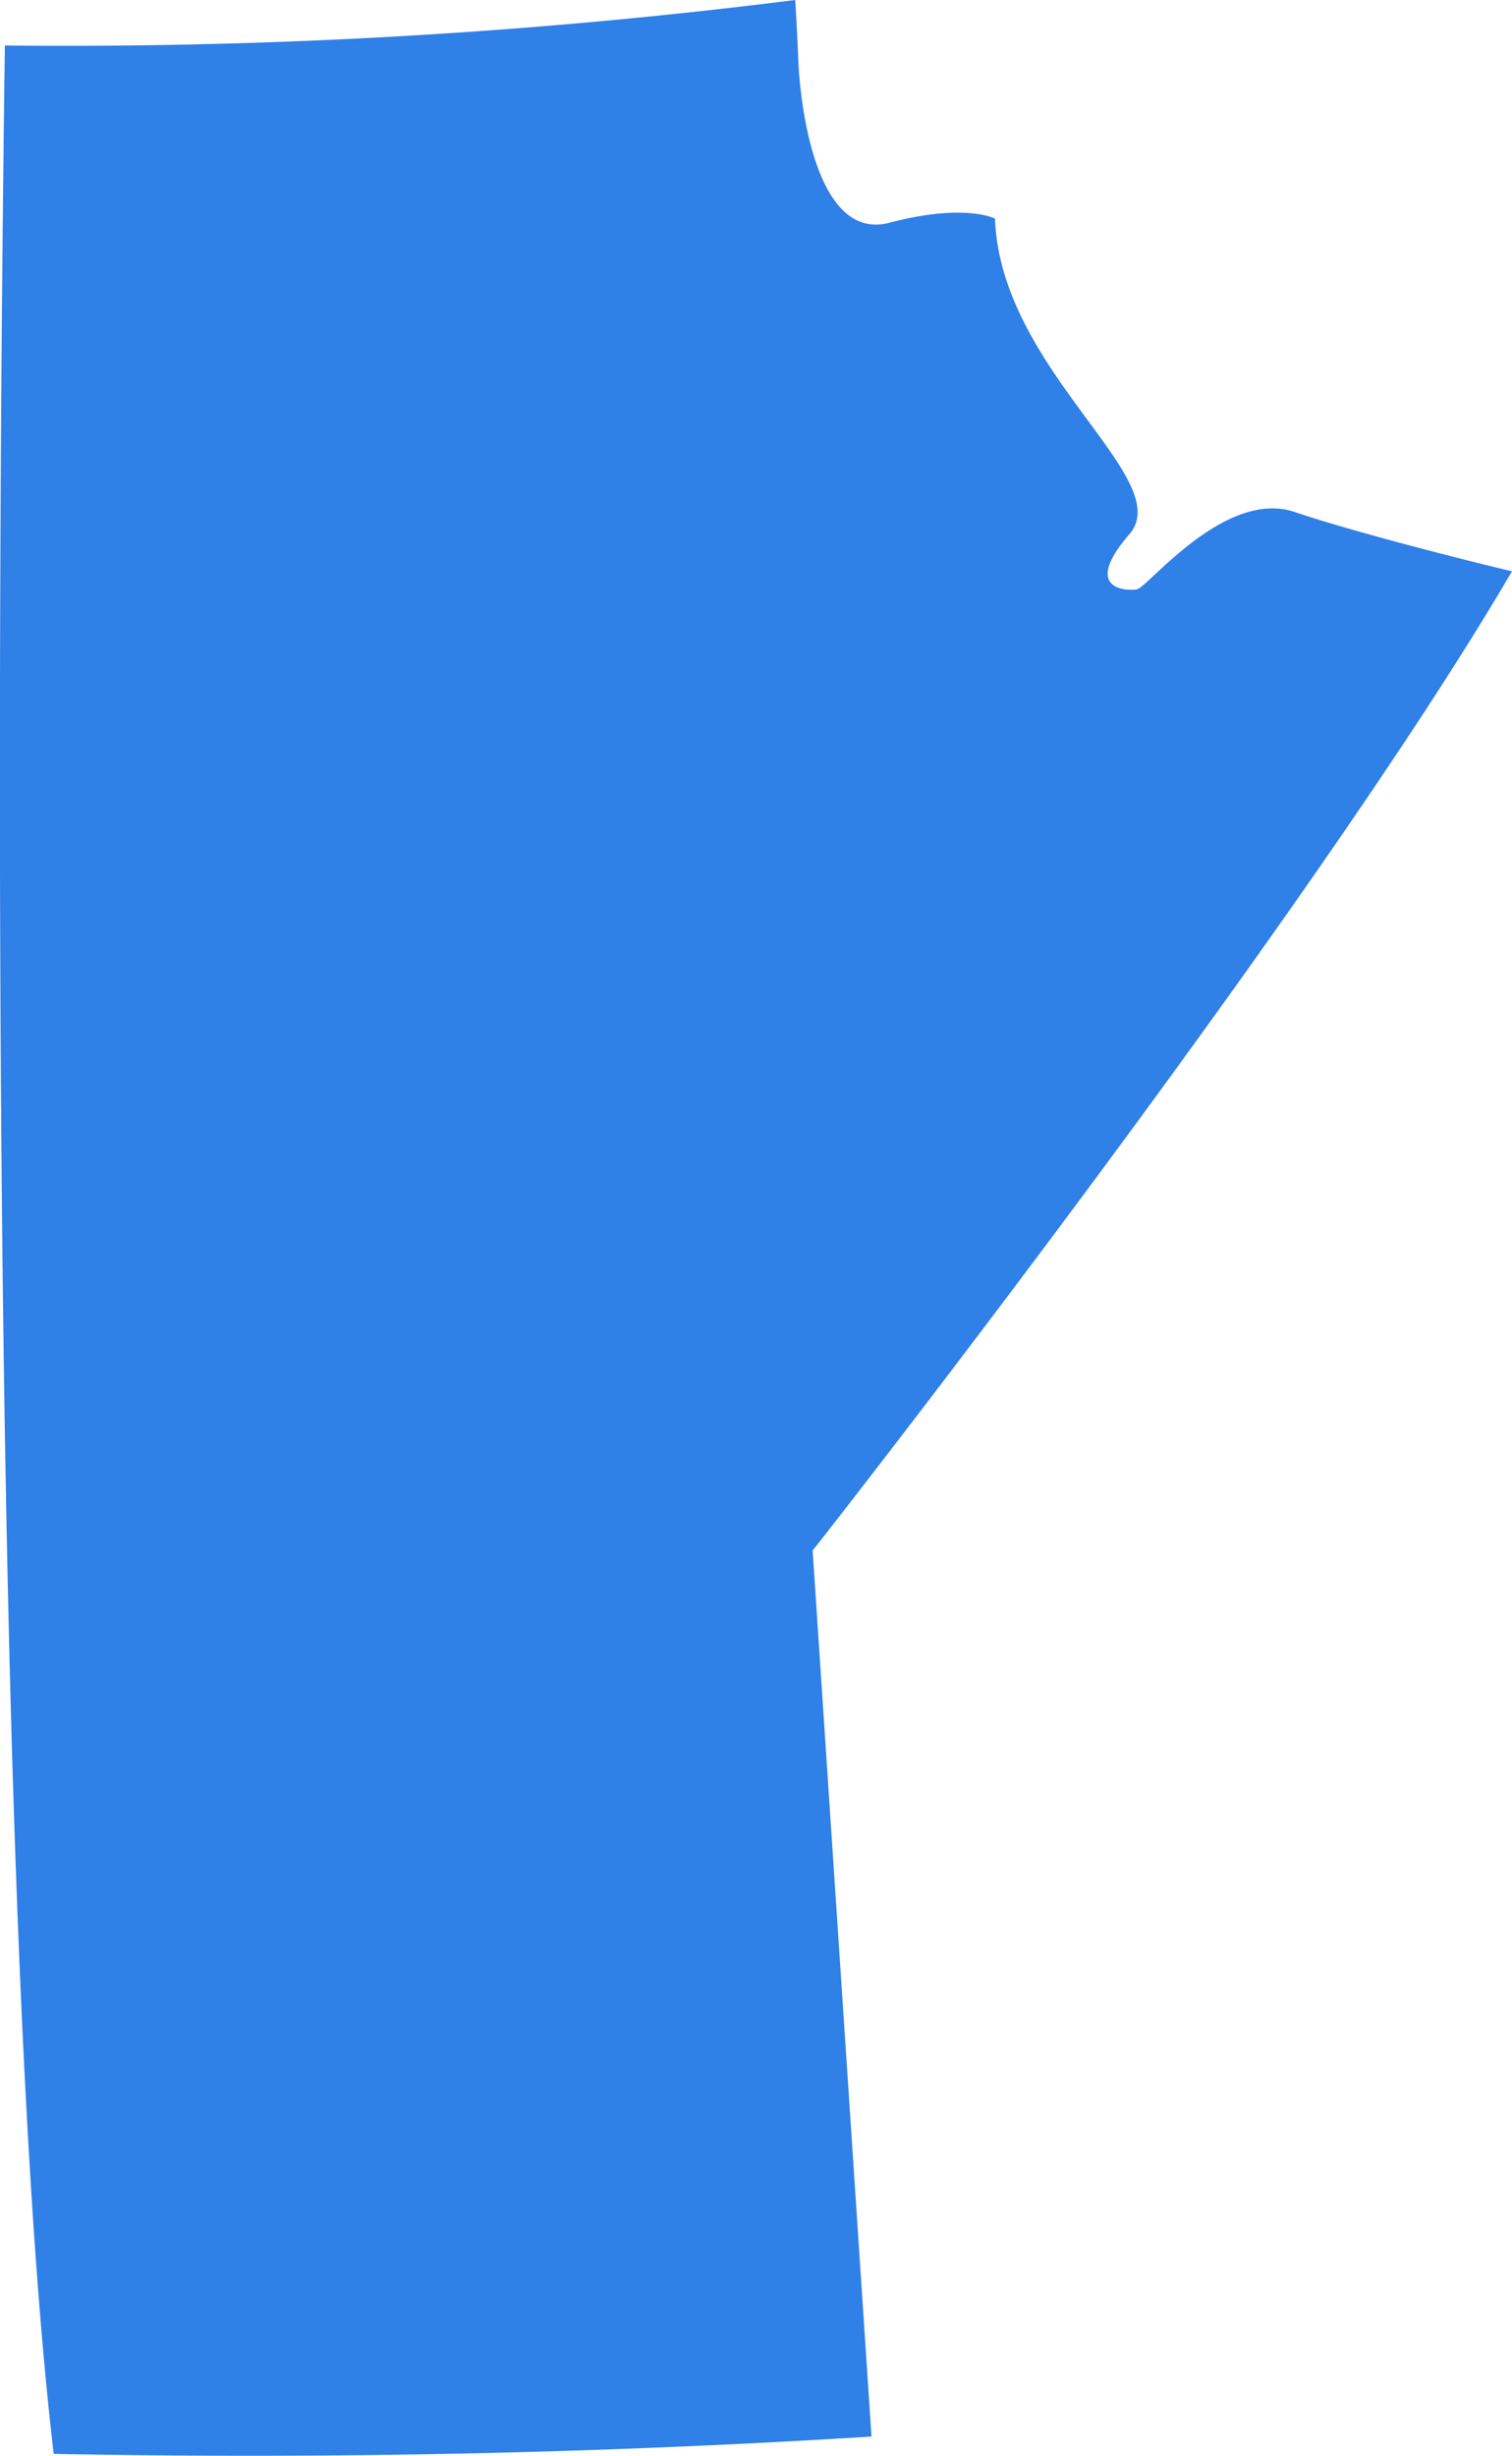 <svg xmlns="http://www.w3.org/2000/svg" width="183.989" height="298.844" viewBox="0 0 183.989 298.844">
  <path id="Manitoba" d="M1343.231,1802.659c.705-.9,59.751-76.276,84.035-117.812-6.733-1.586-20.02-5.024-26.4-7.2-8.507-2.91-17.91,9.179-19.254,9.4s-6.717,0-.9-6.716-15.684-19.875-16.357-38.4c0,0-3.651-1.924-12.835.5s-10.917-15.249-11.09-19.582c-.052-1.3-.181-4.139-.384-7.521a708.9,708.9,0,0,1-89.214,5.575q-3.476,0-6.961-.039c-.544,38.826-2.569,220.743,5.941,293.08,32.077.61,65.349.022,99.515-2.112l-7.164-107.826Z" transform="translate(-1243.277 -1615.328)" fill="#2f80e7"/>
</svg>
